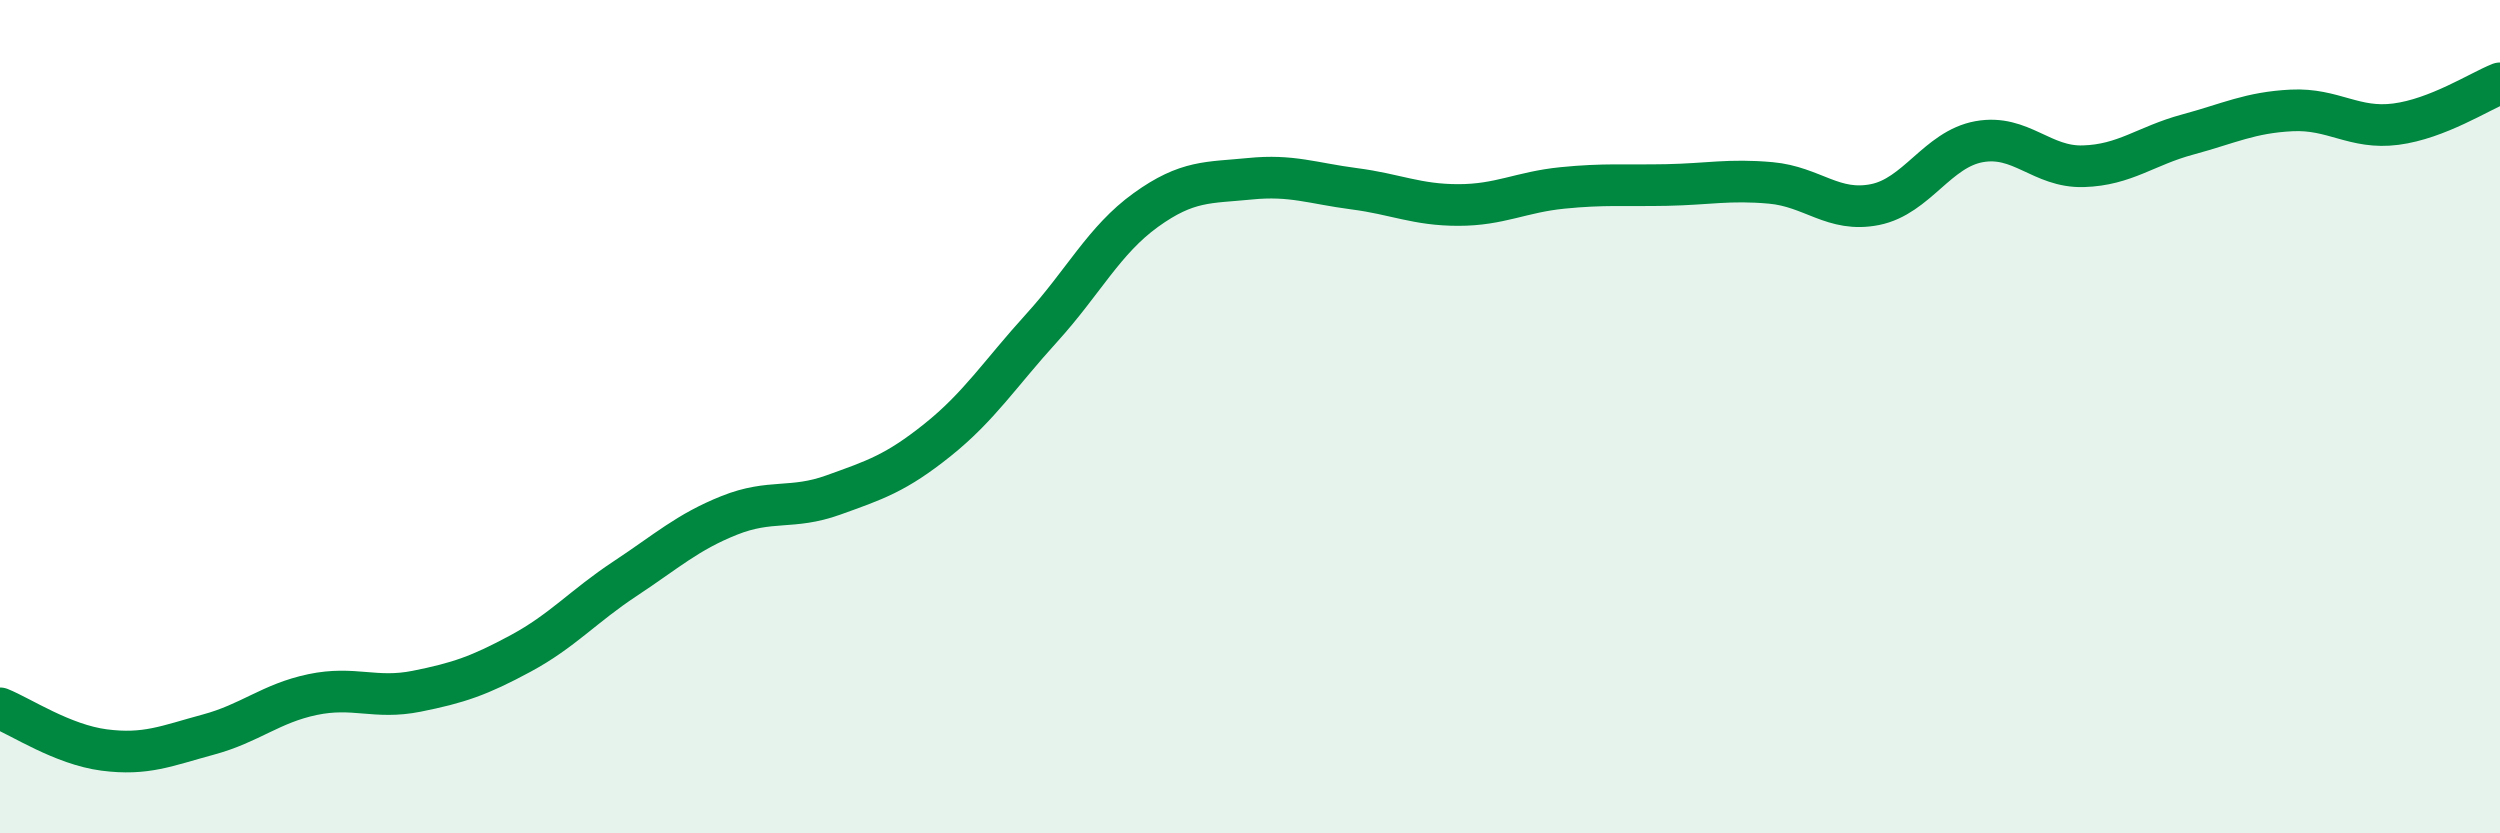 
    <svg width="60" height="20" viewBox="0 0 60 20" xmlns="http://www.w3.org/2000/svg">
      <path
        d="M 0,17 C 0.5,17.2 1.5,17.87 2.5,18 C 3.5,18.13 4,17.9 5,17.63 C 6,17.36 6.5,16.88 7.5,16.67 C 8.5,16.46 9,16.79 10,16.59 C 11,16.39 11.5,16.22 12.5,15.68 C 13.5,15.14 14,14.55 15,13.89 C 16,13.23 16.5,12.77 17.5,12.37 C 18.5,11.97 19,12.24 20,11.88 C 21,11.52 21.5,11.36 22.5,10.56 C 23.5,9.76 24,8.97 25,7.87 C 26,6.77 26.5,5.76 27.5,5.04 C 28.5,4.32 29,4.39 30,4.29 C 31,4.19 31.5,4.4 32.5,4.53 C 33.5,4.66 34,4.92 35,4.92 C 36,4.92 36.5,4.61 37.5,4.51 C 38.5,4.41 39,4.46 40,4.44 C 41,4.42 41.5,4.3 42.5,4.39 C 43.5,4.48 44,5.11 45,4.91 C 46,4.71 46.5,3.58 47.5,3.4 C 48.5,3.22 49,4.02 50,3.99 C 51,3.96 51.5,3.5 52.5,3.23 C 53.5,2.96 54,2.7 55,2.65 C 56,2.6 56.5,3.11 57.5,2.98 C 58.5,2.85 59.5,2.2 60,2L60 20L0 20Z"
        fill="#008740"
        opacity="0.1"
        stroke-linecap="round"
        stroke-linejoin="round"
      />
      <path
        d="M 0,17 C 0.5,17.2 1.5,17.87 2.5,18 C 3.5,18.13 4,17.9 5,17.63 C 6,17.36 6.5,16.88 7.5,16.67 C 8.5,16.46 9,16.79 10,16.59 C 11,16.39 11.5,16.22 12.5,15.68 C 13.5,15.14 14,14.55 15,13.89 C 16,13.23 16.5,12.77 17.5,12.37 C 18.5,11.97 19,12.24 20,11.88 C 21,11.52 21.5,11.36 22.5,10.56 C 23.5,9.76 24,8.97 25,7.87 C 26,6.77 26.5,5.76 27.5,5.04 C 28.5,4.32 29,4.39 30,4.29 C 31,4.19 31.5,4.4 32.5,4.53 C 33.5,4.66 34,4.92 35,4.92 C 36,4.92 36.5,4.61 37.5,4.51 C 38.5,4.41 39,4.46 40,4.44 C 41,4.42 41.5,4.3 42.5,4.39 C 43.5,4.48 44,5.11 45,4.91 C 46,4.71 46.5,3.58 47.5,3.4 C 48.5,3.22 49,4.02 50,3.99 C 51,3.96 51.5,3.5 52.5,3.23 C 53.5,2.96 54,2.7 55,2.65 C 56,2.6 56.5,3.11 57.5,2.98 C 58.5,2.85 59.5,2.2 60,2"
        stroke="#008740"
        stroke-width="1"
        fill="none"
        stroke-linecap="round"
        stroke-linejoin="round"
      />
    </svg>
  